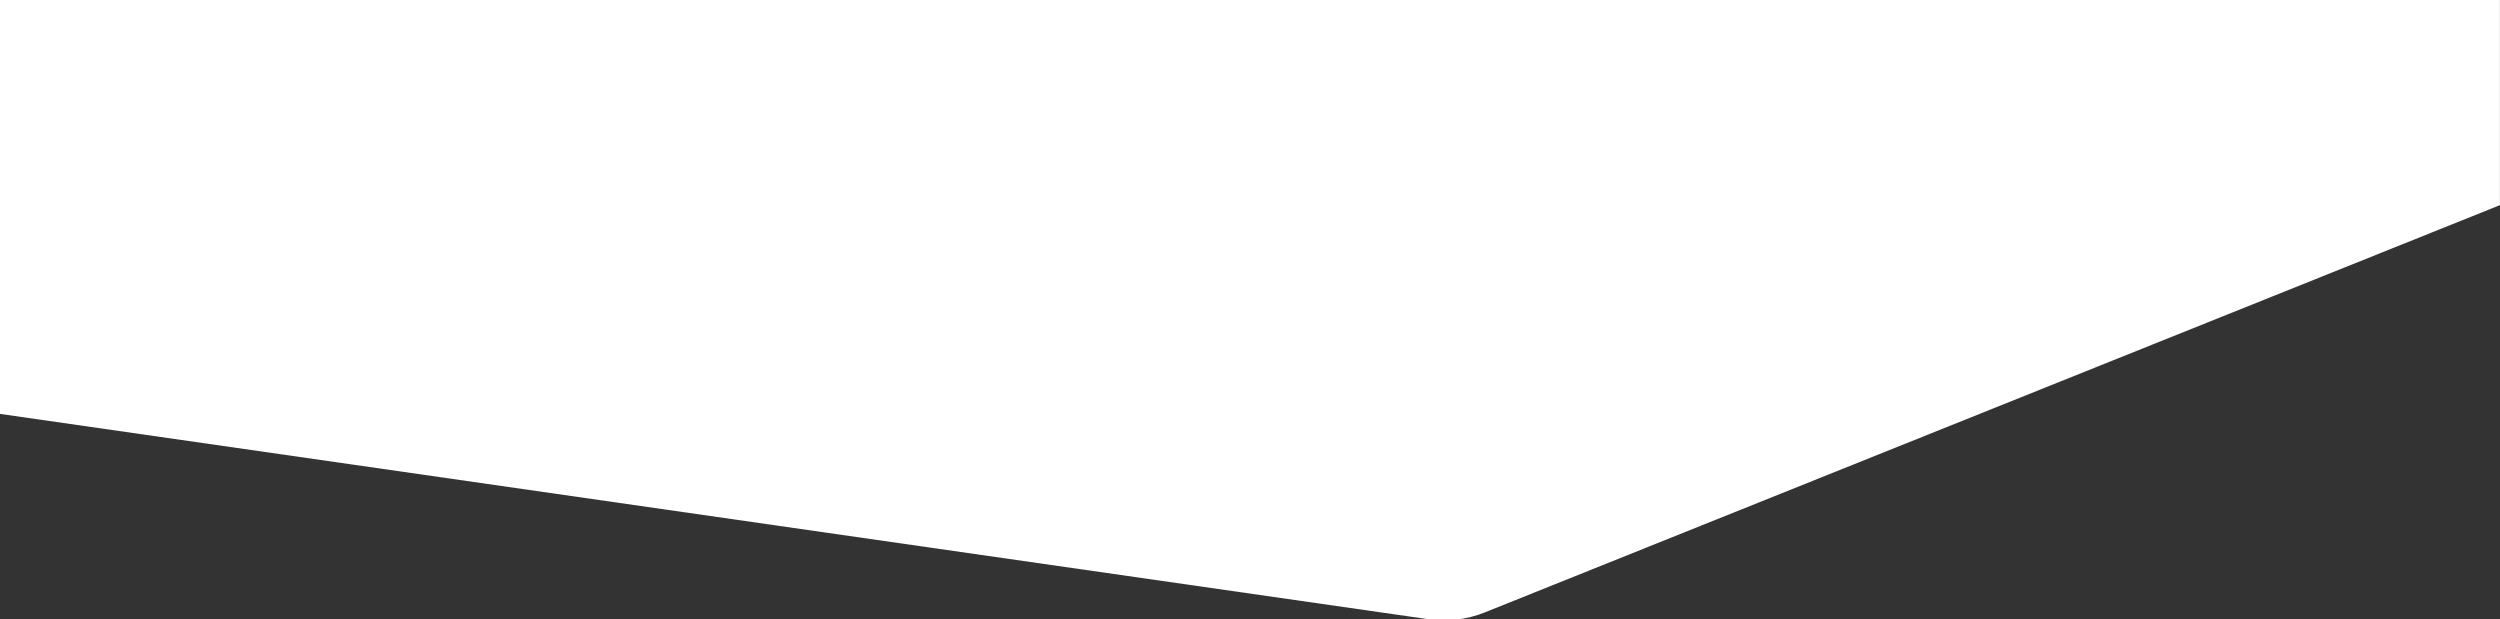 <?xml version="1.0" encoding="UTF-8"?> <svg xmlns="http://www.w3.org/2000/svg" width="2286" height="566" viewBox="0 0 2286 566" fill="none"><rect x="0" y="0" width="2286" height="566" fill="#333333" stroke="none"/> <g clip-path="url(#clip0)"> <path d="M2504.12 77.435L2550.9 -884.809C2551.99 -907.278 2532.44 -925.234 2510.14 -922.235L59.16 -592.558C43.952 -590.512 31.712 -579.052 28.672 -564.011L-149.701 318.515C-153.798 338.789 -140.01 358.338 -119.536 361.281L1306.1 566.206C1323.5 568.707 1341.25 566.578 1357.57 560.033L2481.57 109.098C2494.63 103.859 2503.44 91.49 2504.12 77.435Z" fill="white"></path> </g> <defs> <clipPath id="clip0"> <rect width="2285.94" height="566" fill="white"></rect> </clipPath> </defs> </svg> 
